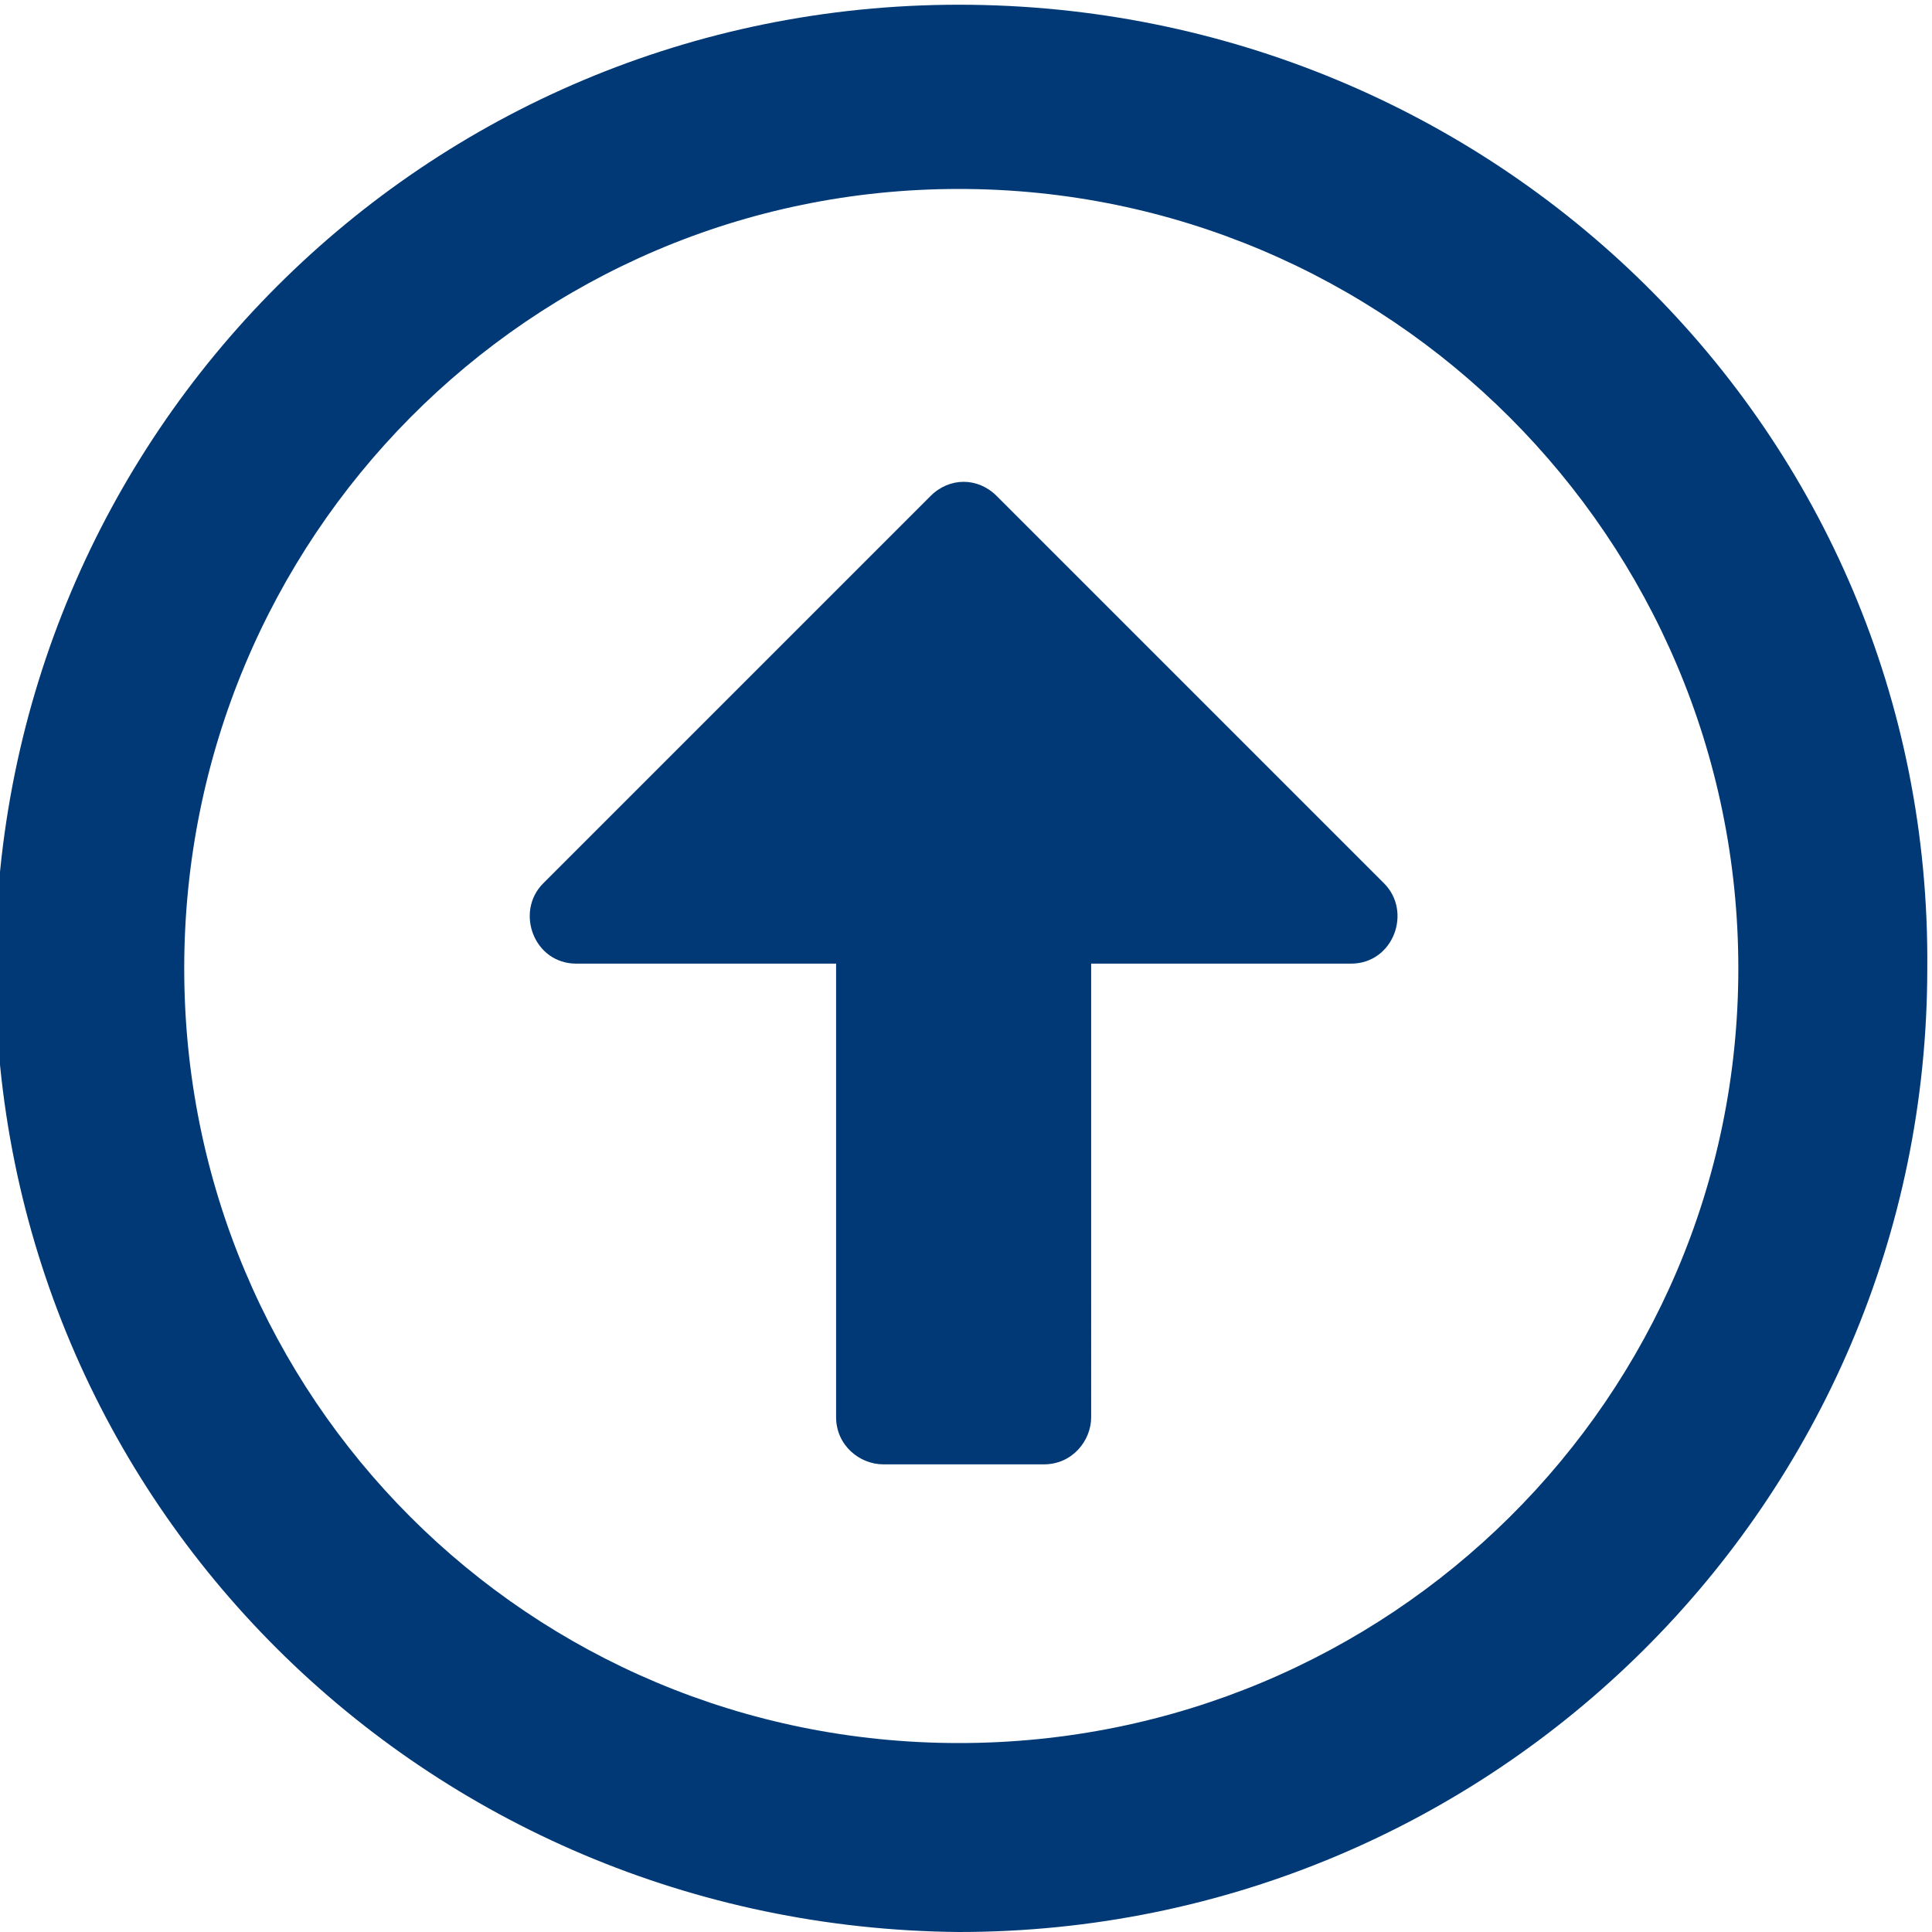 <?xml version="1.0" encoding="utf-8"?>
<!-- Generator: Adobe Illustrator 24.3.0, SVG Export Plug-In . SVG Version: 6.00 Build 0)  -->
<svg version="1.1" id="Ebene_1" xmlns="http://www.w3.org/2000/svg" xmlns:xlink="http://www.w3.org/1999/xlink" x="0px" y="0px"
	 viewBox="0 0 40.9 40.9" style="enable-background:new 0 0 40.9 40.9;" xml:space="preserve">
<style type="text/css">
	.st0{fill:#003975;}
</style>
<g>
	<g>
		<path class="st0" d="M40.8,20.5c0,11.3-9.2,20.4-20.5,20.4C9,40.8-0.1,31.8-0.1,20.5S9,0.1,20.3,0.1S40.9,9.1,40.8,20.5z
			 M36.8,20.5C36.8,11.4,29.4,4,20.3,4S3.9,11.4,3.9,20.5s7.3,16.4,16.4,16.4S36.8,29.6,36.8,20.5z M18.7,31c-0.5,0-1-0.4-1-1v-9.6
			h-5.5c-0.9,0-1.3-1.1-0.7-1.7l8.2-8.2c0.4-0.4,1-0.4,1.4,0l8.2,8.2c0.6,0.6,0.2,1.7-0.7,1.7h-5.5V30c0,0.5-0.4,1-1,1H18.7z"/>
	</g>
</g>
</svg>
